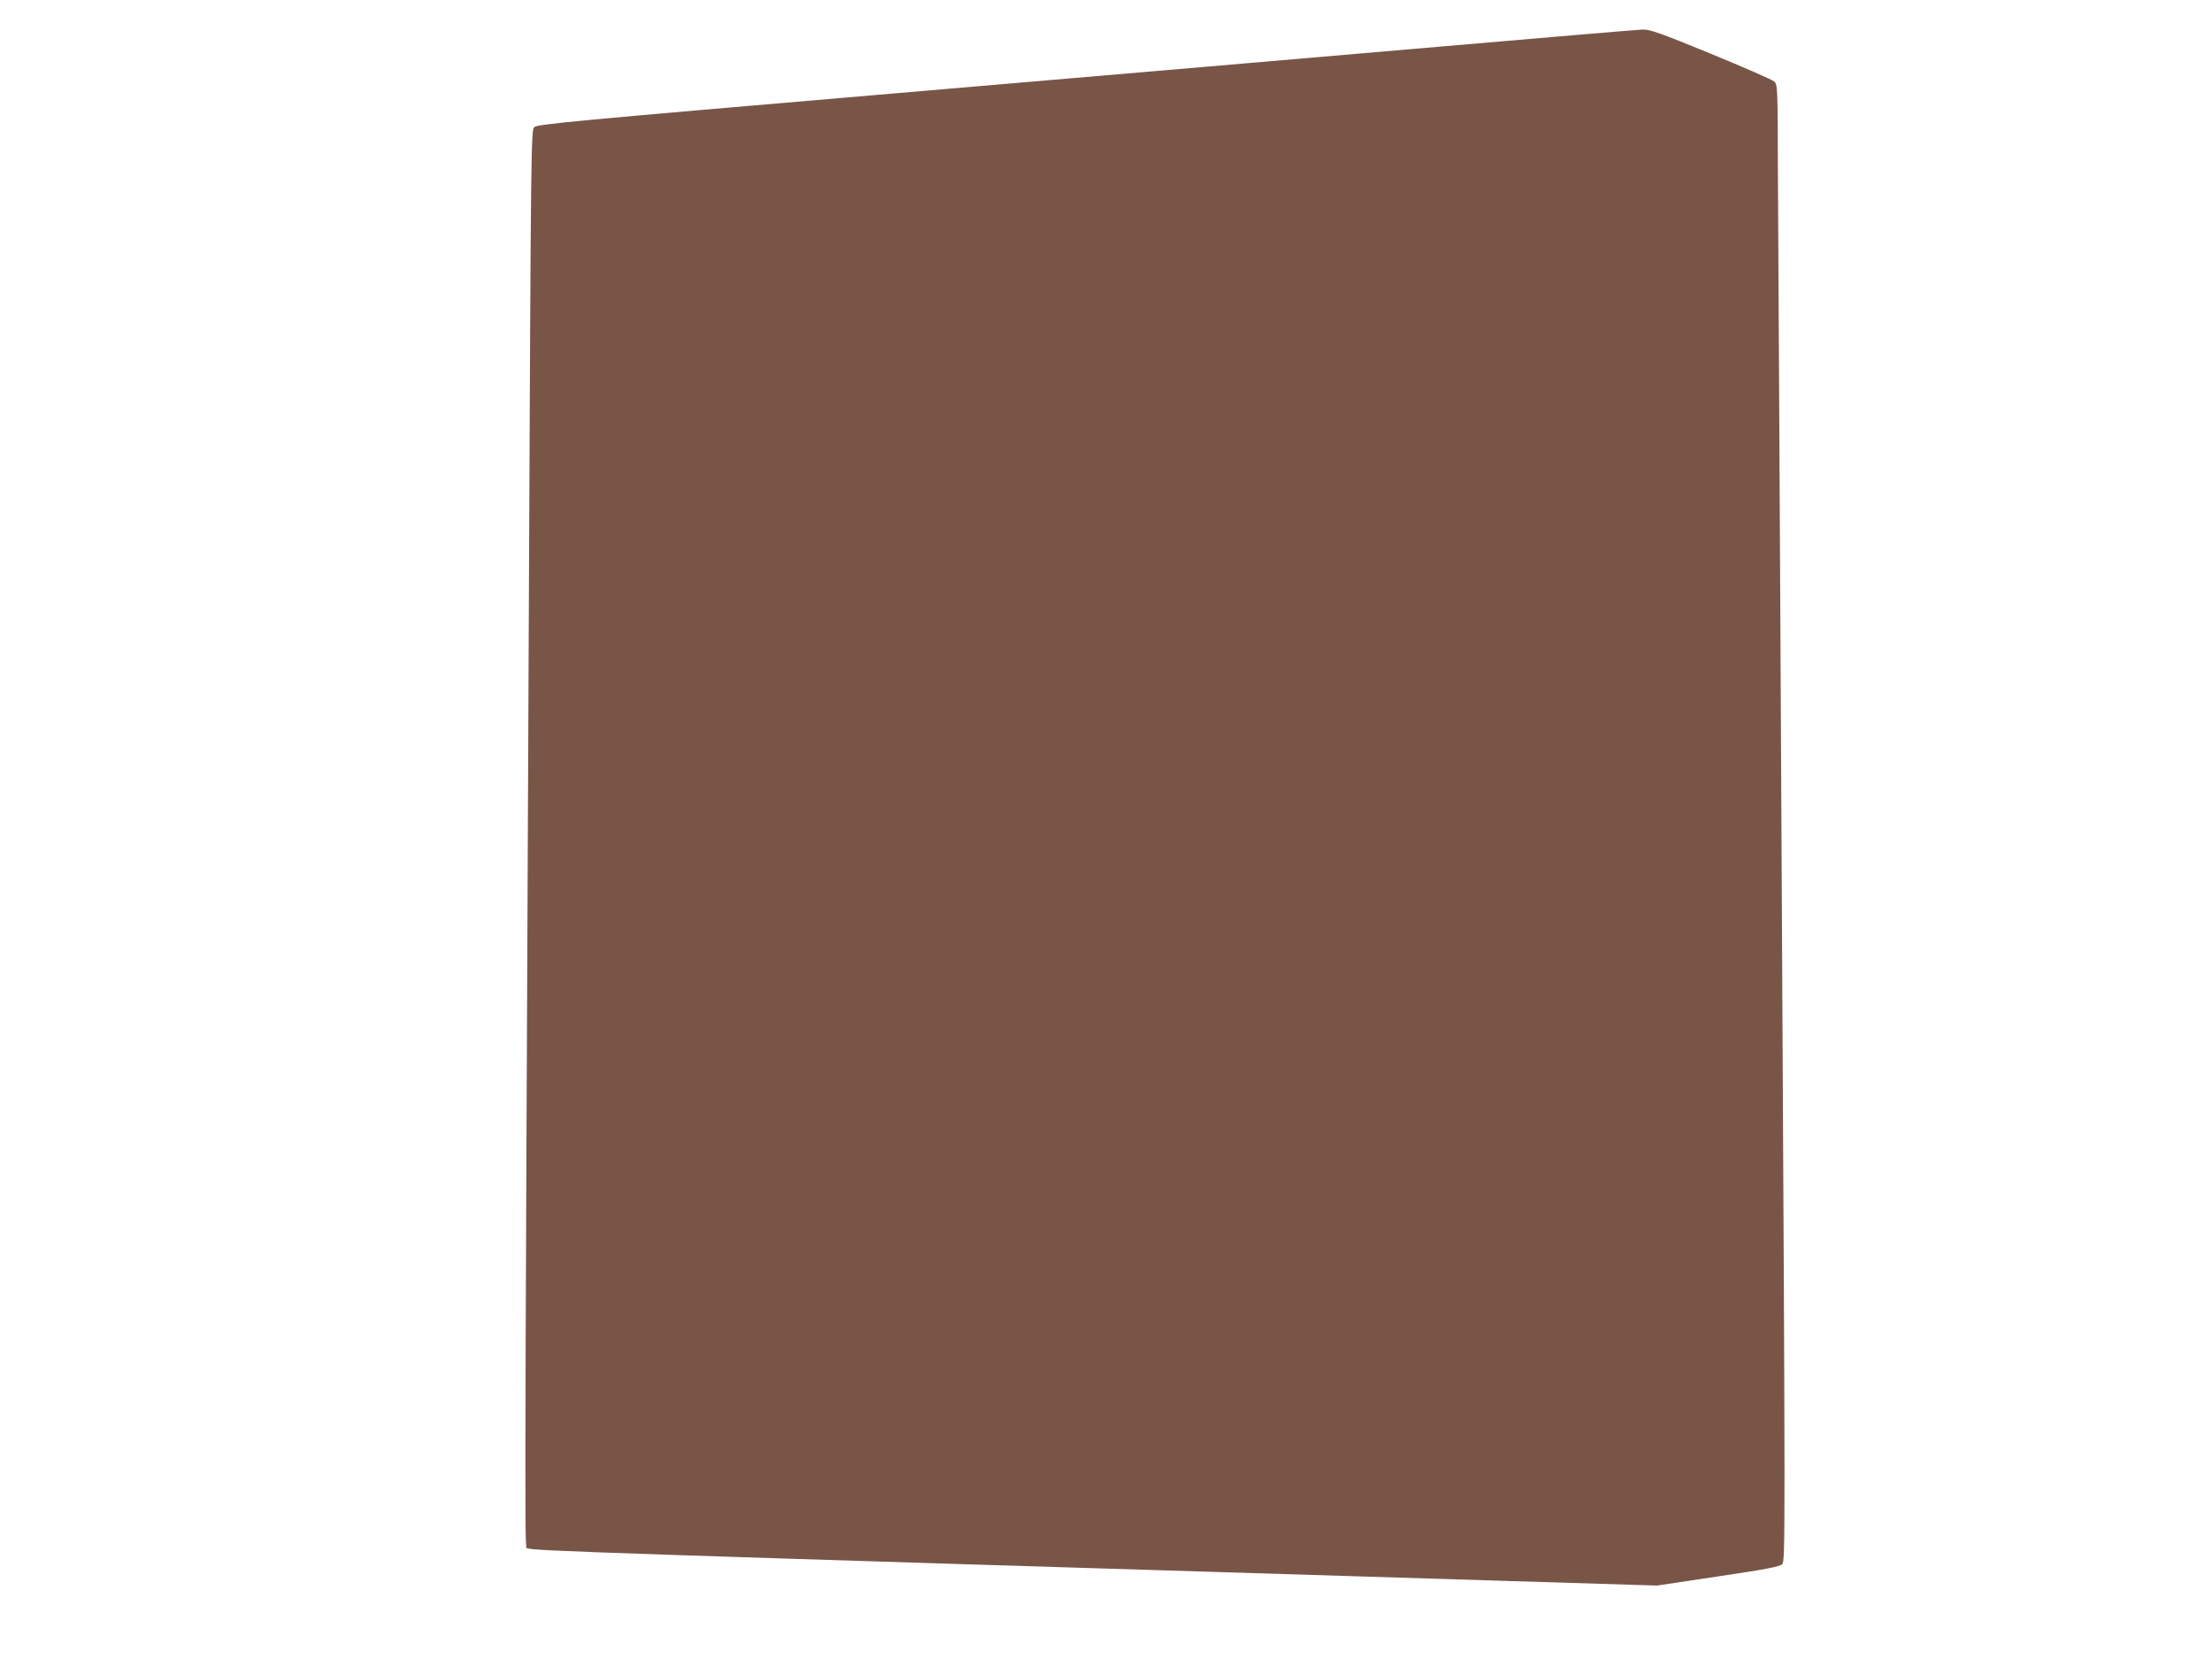 <?xml version="1.0" standalone="no"?>
<!DOCTYPE svg PUBLIC "-//W3C//DTD SVG 20010904//EN"
 "http://www.w3.org/TR/2001/REC-SVG-20010904/DTD/svg10.dtd">
<svg version="1.0" xmlns="http://www.w3.org/2000/svg"
 width="1280pt" height="960pt" viewBox="0 0 1280 960"
 preserveAspectRatio="xMidYMid meet">
<g transform="translate(0,960) scale(0.1,-0.1)"
fill="#795548" stroke="none">
<path d="M8365 9333 c-599 -52 -2027 -174 -3173 -272 -1900 -162 -2085 -180
-2101 -197 -18 -18 -19 -137 -30 -2609 -27 -6013 -26 -5598 -7 -5614 18 -15
383 -27 5623 -188 l912 -28 353 53 c282 42 356 56 371 71 18 18 18 130 -2
3797 -11 2078 -21 4001 -23 4271 -1 485 -2 493 -22 512 -12 10 -176 82 -366
160 -295 121 -352 141 -395 140 -28 -1 -540 -44 -1140 -96z"/>
</g>
</svg>
